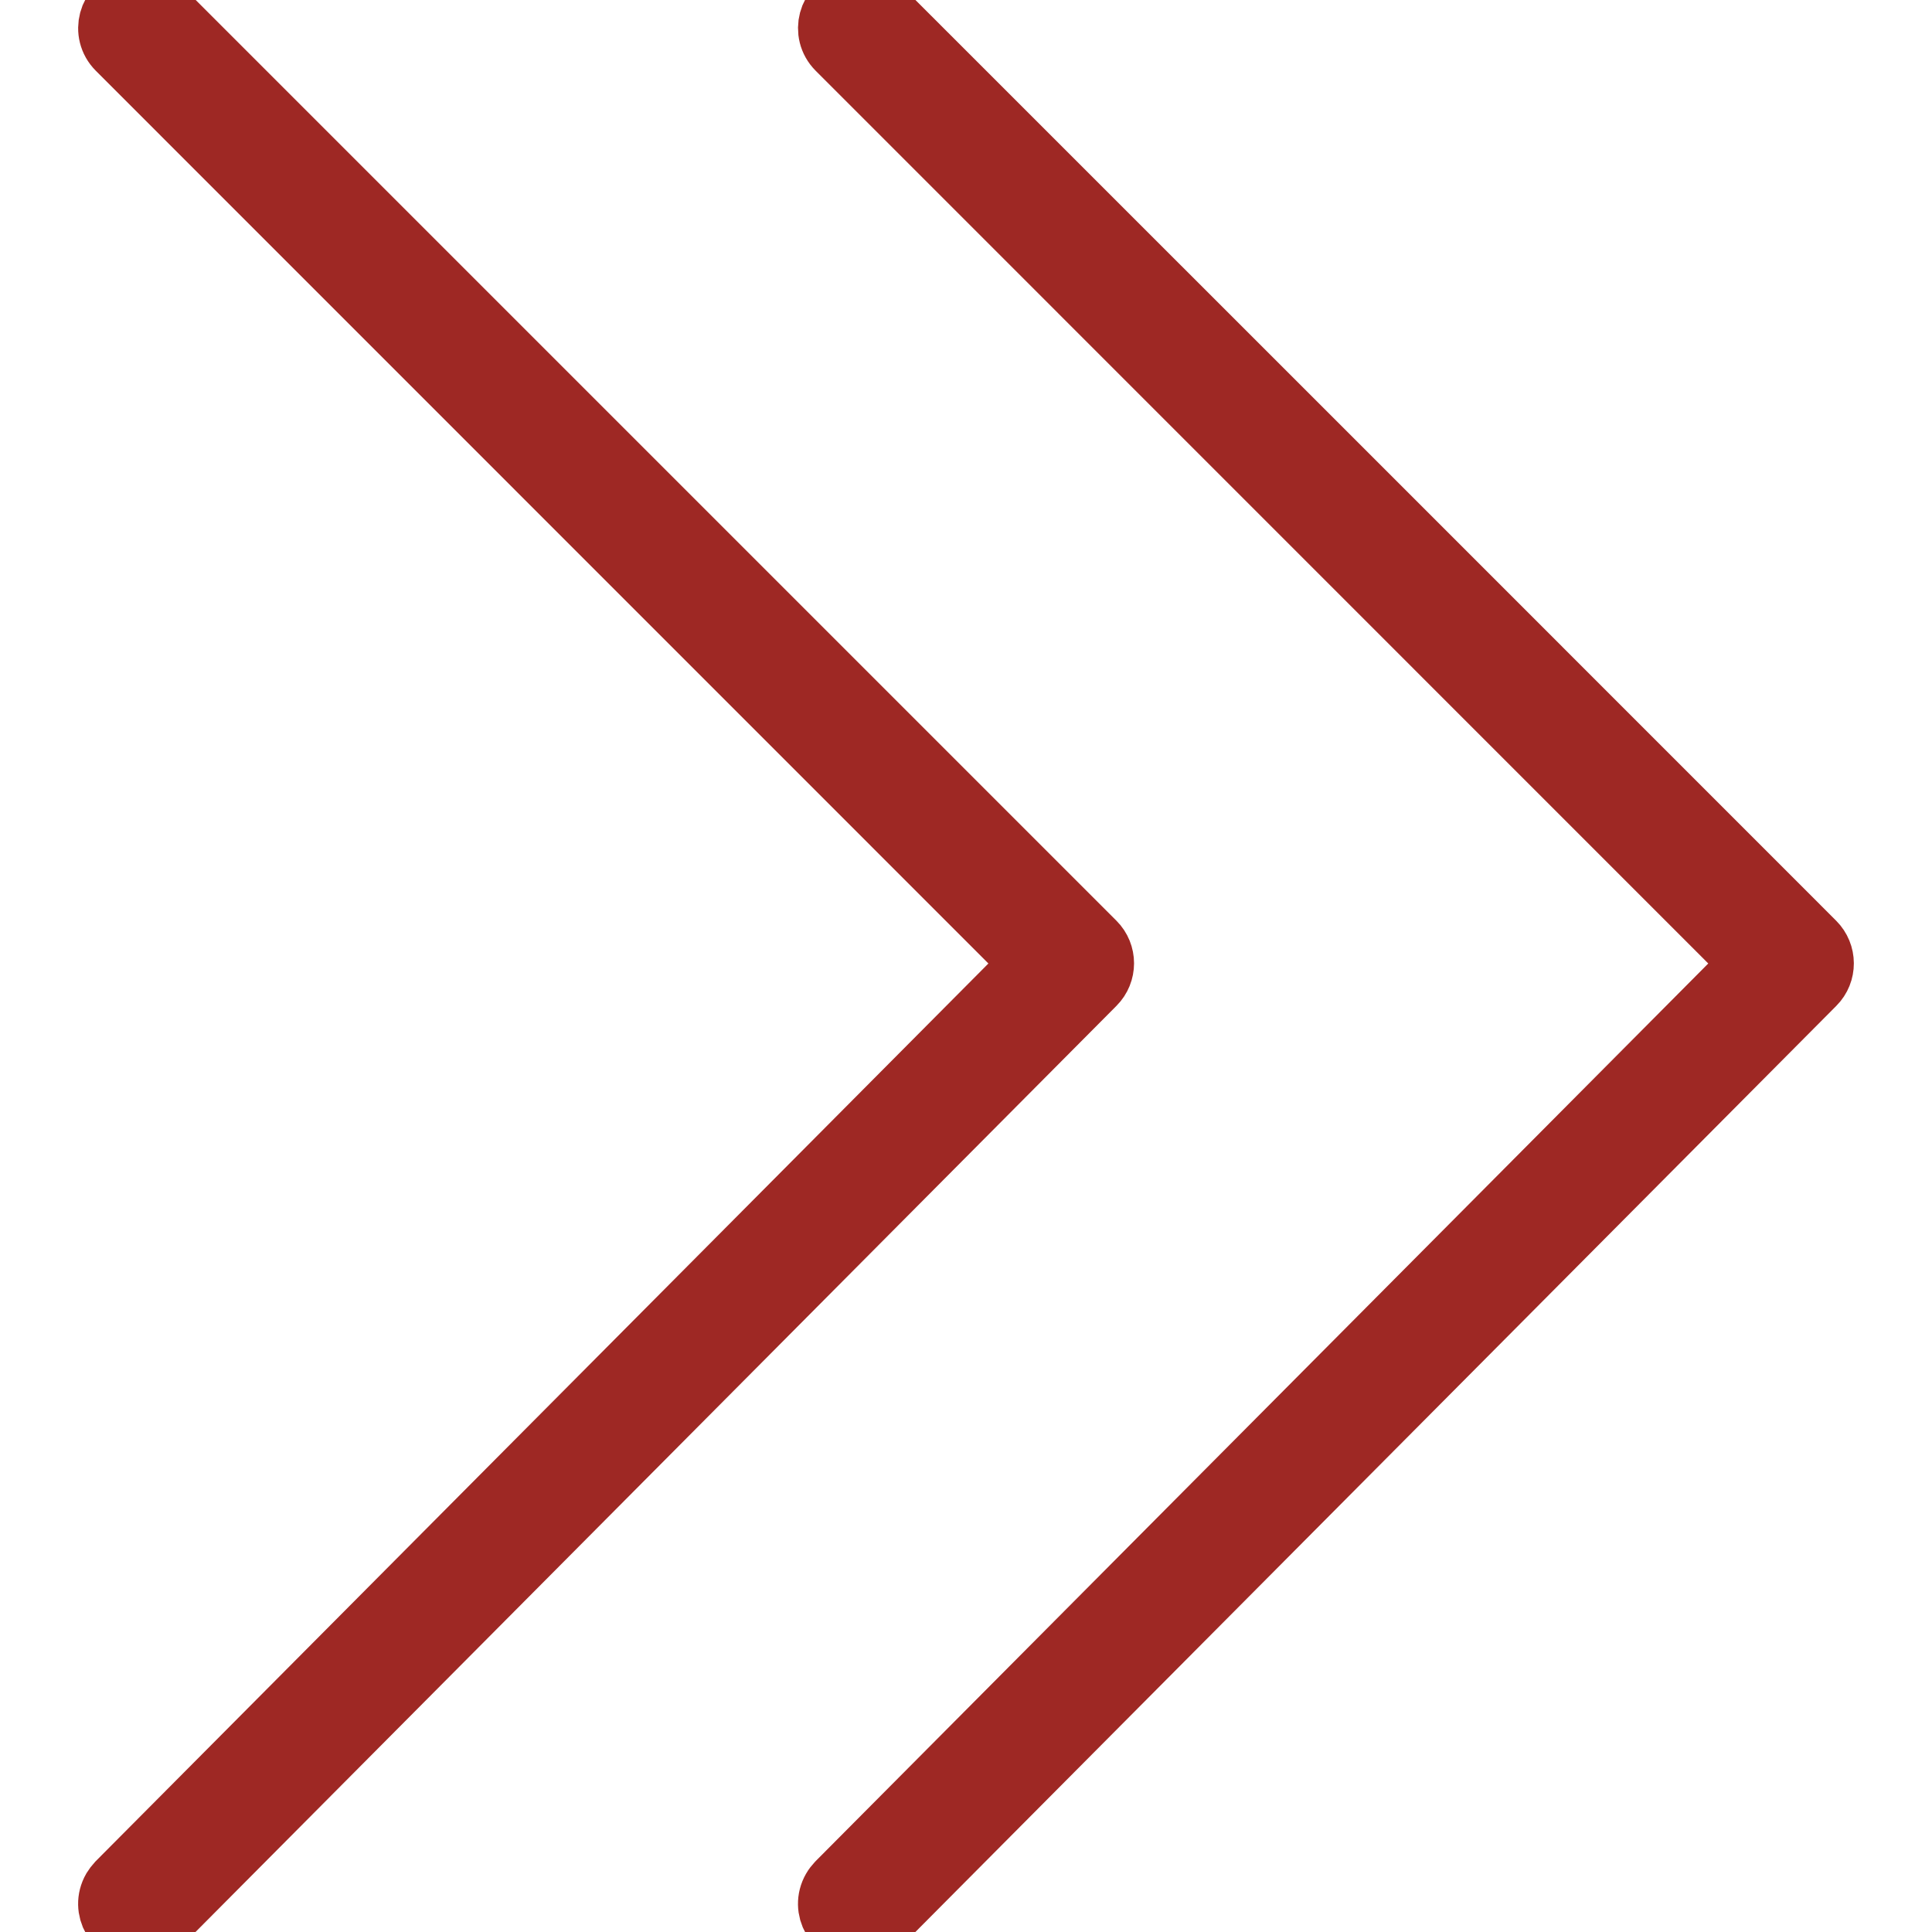 <?xml version="1.0" encoding="UTF-8"?> <svg xmlns="http://www.w3.org/2000/svg" viewBox="0 0 15.00 15.00" data-guides="{&quot;vertical&quot;:[],&quot;horizontal&quot;:[]}"><defs></defs><path fill="#9e2824" stroke="#9e2824" fill-opacity="1" stroke-width="0.5" stroke-opacity="1" fill-rule="evenodd" id="tSvgf8c17175c" title="Path 5" d="M1.075 15C0.907 15 0.802 14.818 0.886 14.672C0.896 14.656 0.907 14.641 0.92 14.627C3.289 12.245 5.659 9.862 8.027 7.48C5.659 5.111 3.29 2.742 0.921 0.373C0.802 0.254 0.856 0.051 1.019 0.007C1.094 -0.013 1.175 0.009 1.23 0.064C3.65 2.484 6.07 4.904 8.491 7.325C8.576 7.41 8.576 7.548 8.491 7.633C6.071 10.067 3.65 12.501 1.23 14.935C1.189 14.977 1.133 15 1.075 15Z"></path><path fill="#9e2824" stroke="#9e2824" fill-opacity="1" stroke-width="0.5" stroke-opacity="1" fill-rule="evenodd" id="tSvg57dbdf0948" title="Path 6" d="M6.664 15C6.496 15 6.391 14.818 6.475 14.672C6.484 14.656 6.496 14.641 6.509 14.627C8.878 12.245 11.247 9.862 13.616 7.48C11.247 5.111 8.879 2.742 6.51 0.373C6.391 0.254 6.445 0.051 6.607 0.007C6.683 -0.013 6.763 0.009 6.818 0.064C9.239 2.484 11.659 4.904 14.079 7.325C14.164 7.41 14.165 7.548 14.08 7.633C11.659 10.067 9.239 12.501 6.819 14.935C6.778 14.977 6.722 15 6.664 15Z"></path></svg> 